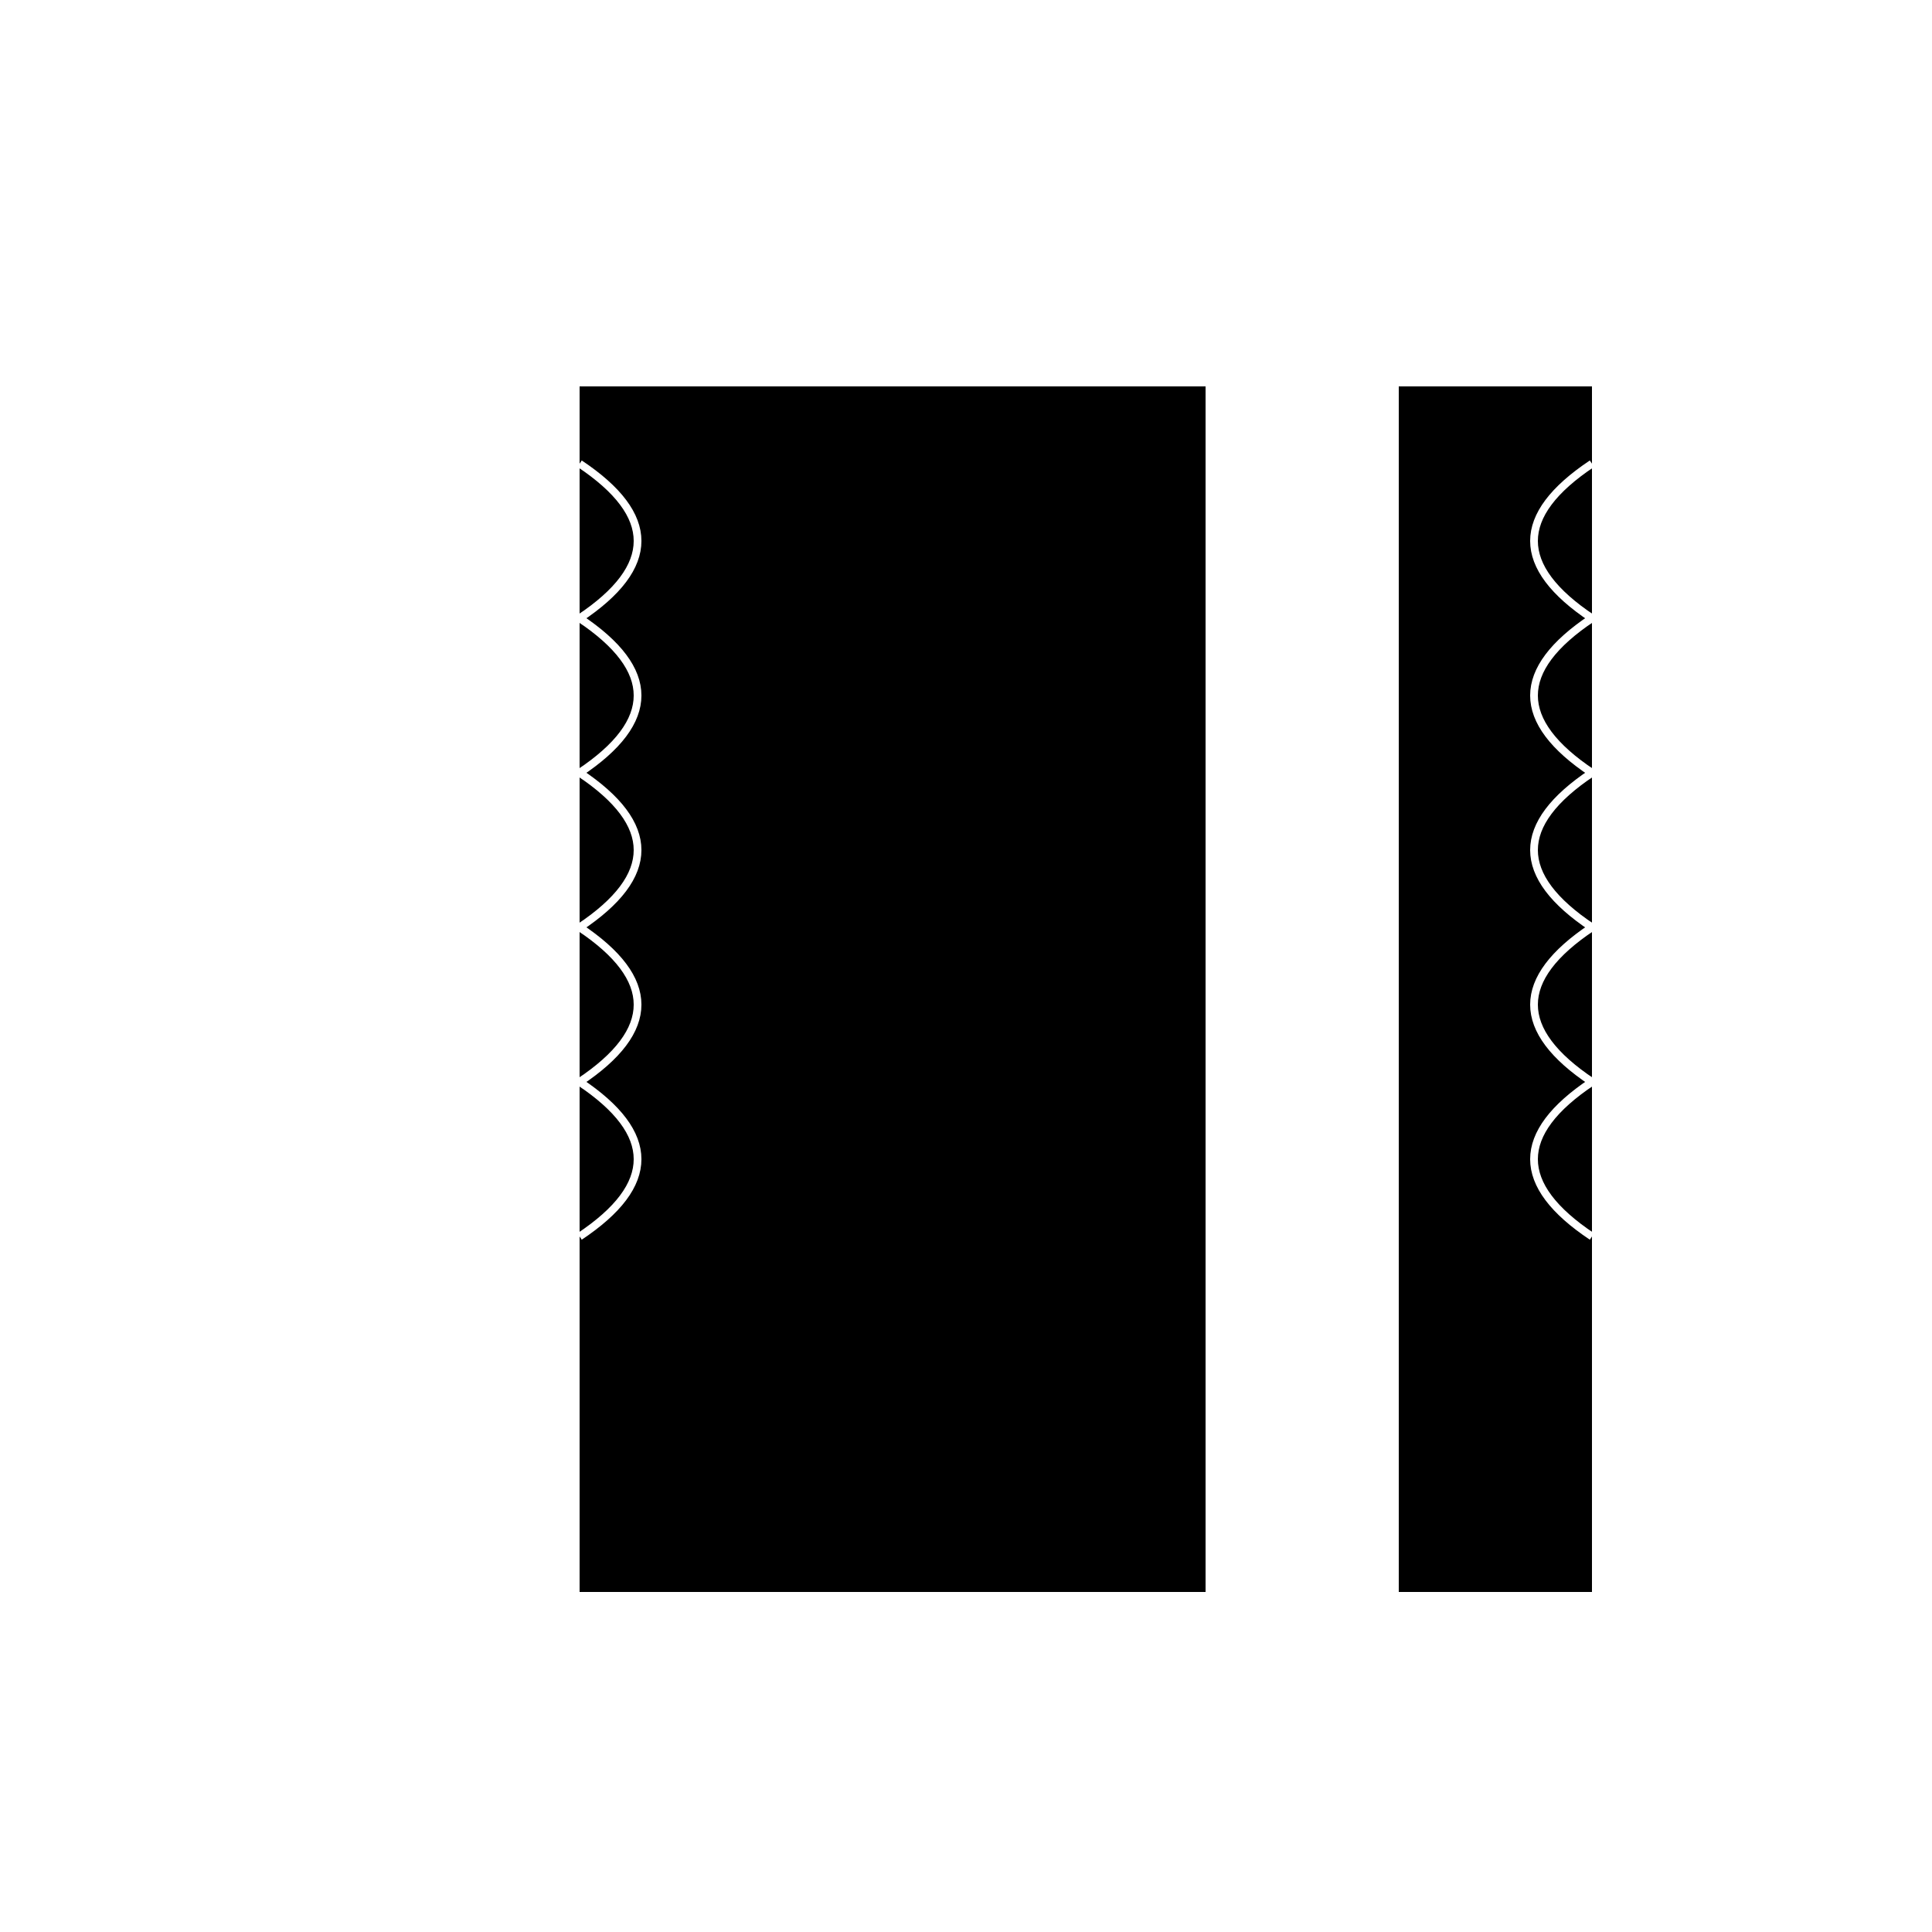 <!--

Generated by DrawGPT.
Free, open source, AI generated images in SVG, PNG, and HTML Canvas format.
https://drawgpt.ai

Created: 2023-09-27T04:01:51.264Z
Link: https://drawgpt.ai/prompt/89134/

-->
<svg xmlns="http://www.w3.org/2000/svg" xmlns:xlink="http://www.w3.org/1999/xlink" width="500" height="500"><defs/><g><rect fill="white" stroke="none" x="0" y="0" width="512" height="512"/><rect fill="black" stroke="none" x="200" y="100" width="112" height="312"/><rect fill="black" stroke="none" x="150" y="100" width="50" height="312"/><rect fill="black" stroke="none" x="362" y="100" width="50" height="312"/><path fill="none" stroke="white" paint-order="fill stroke markers" d=" M 150 120 Q 180 140 150 160 Q 180 180 150 200 Q 180 220 150 240 Q 180 260 150 280 Q 180 300 150 320" stroke-miterlimit="10" stroke-width="2" stroke-dasharray=""/><path fill="none" stroke="white" paint-order="fill stroke markers" d=" M 412 120 Q 382 140 412 160 Q 382 180 412 200 Q 382 220 412 240 Q 382 260 412 280 Q 382 300 412 320" stroke-miterlimit="10" stroke-width="2" stroke-dasharray=""/></g></svg>